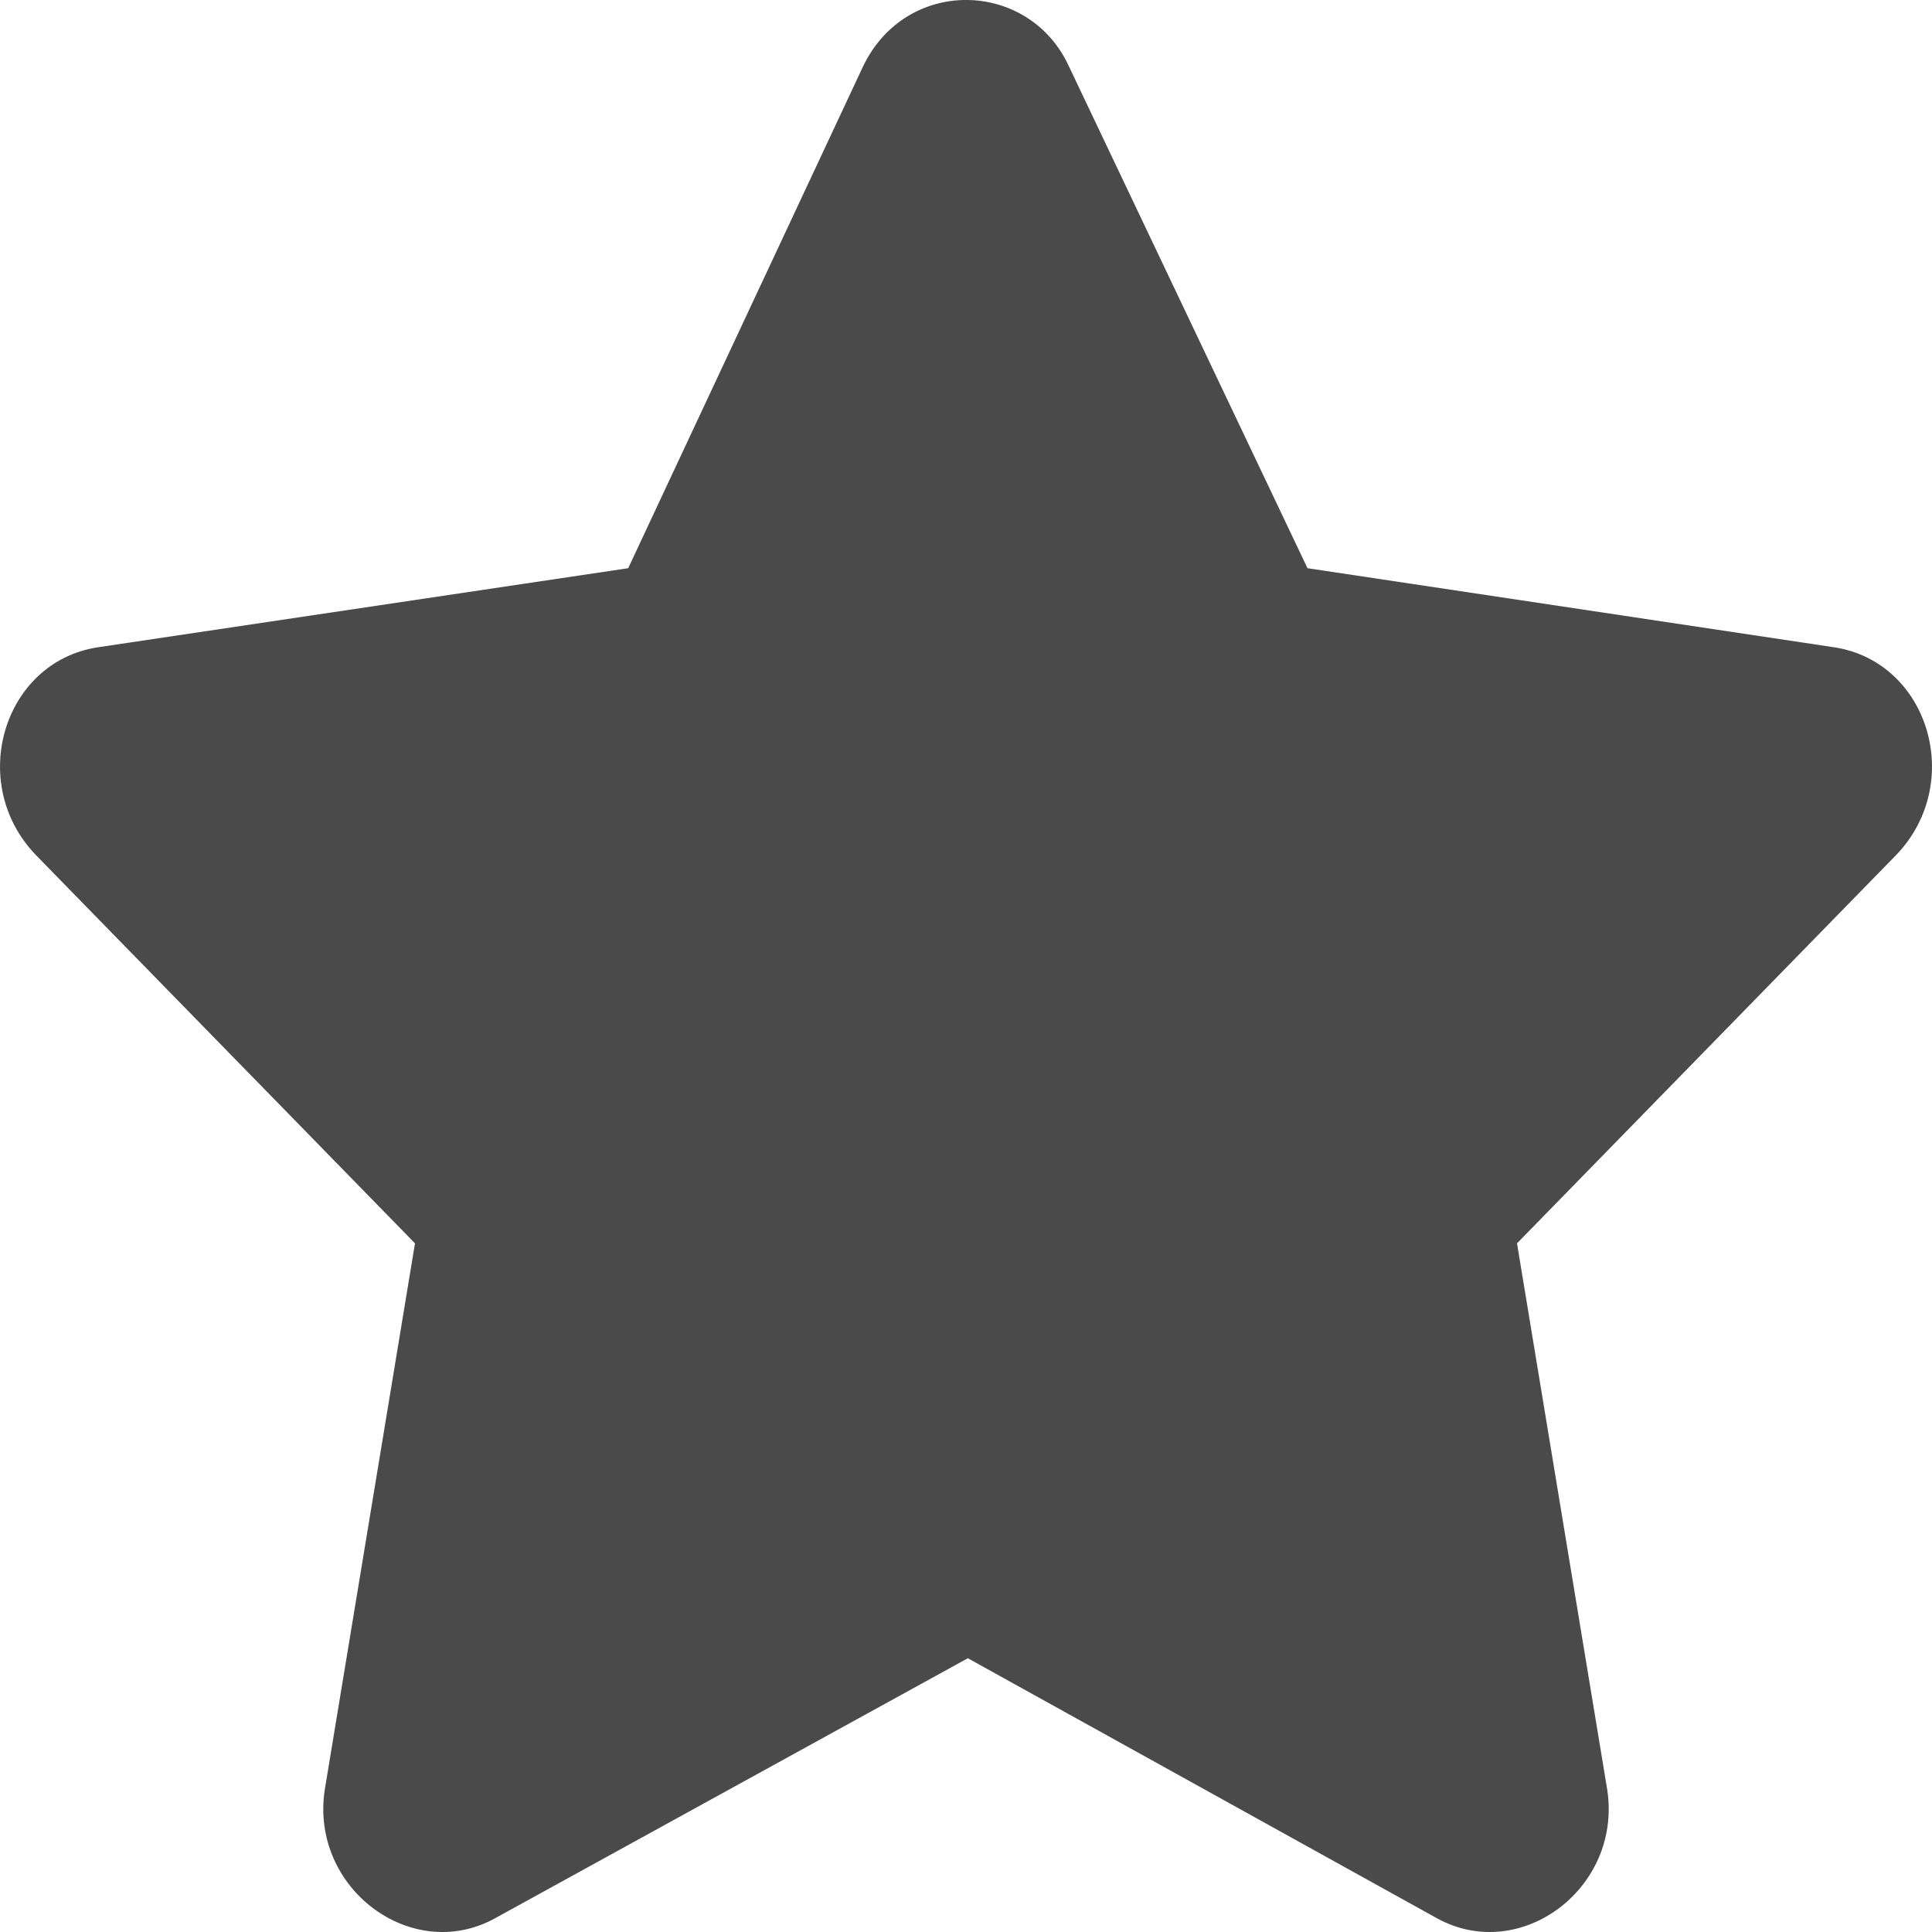 <svg width="20" height="20" viewBox="0 0 20 20" fill="none" xmlns="http://www.w3.org/2000/svg">
<path d="M8.934 0.688L6.503 5.882L1.004 6.702C0.032 6.858 -0.342 8.107 0.369 8.849L4.296 12.871L3.361 18.533C3.211 19.548 4.259 20.329 5.119 19.861L10.019 17.166L14.881 19.861C15.742 20.329 16.789 19.548 16.639 18.533L15.704 12.871L19.631 8.849C20.342 8.107 19.968 6.858 18.996 6.702L13.535 5.882L11.066 0.688C10.655 -0.21 9.383 -0.249 8.934 0.688Z" fill="#4A4A4A"/>
</svg>
